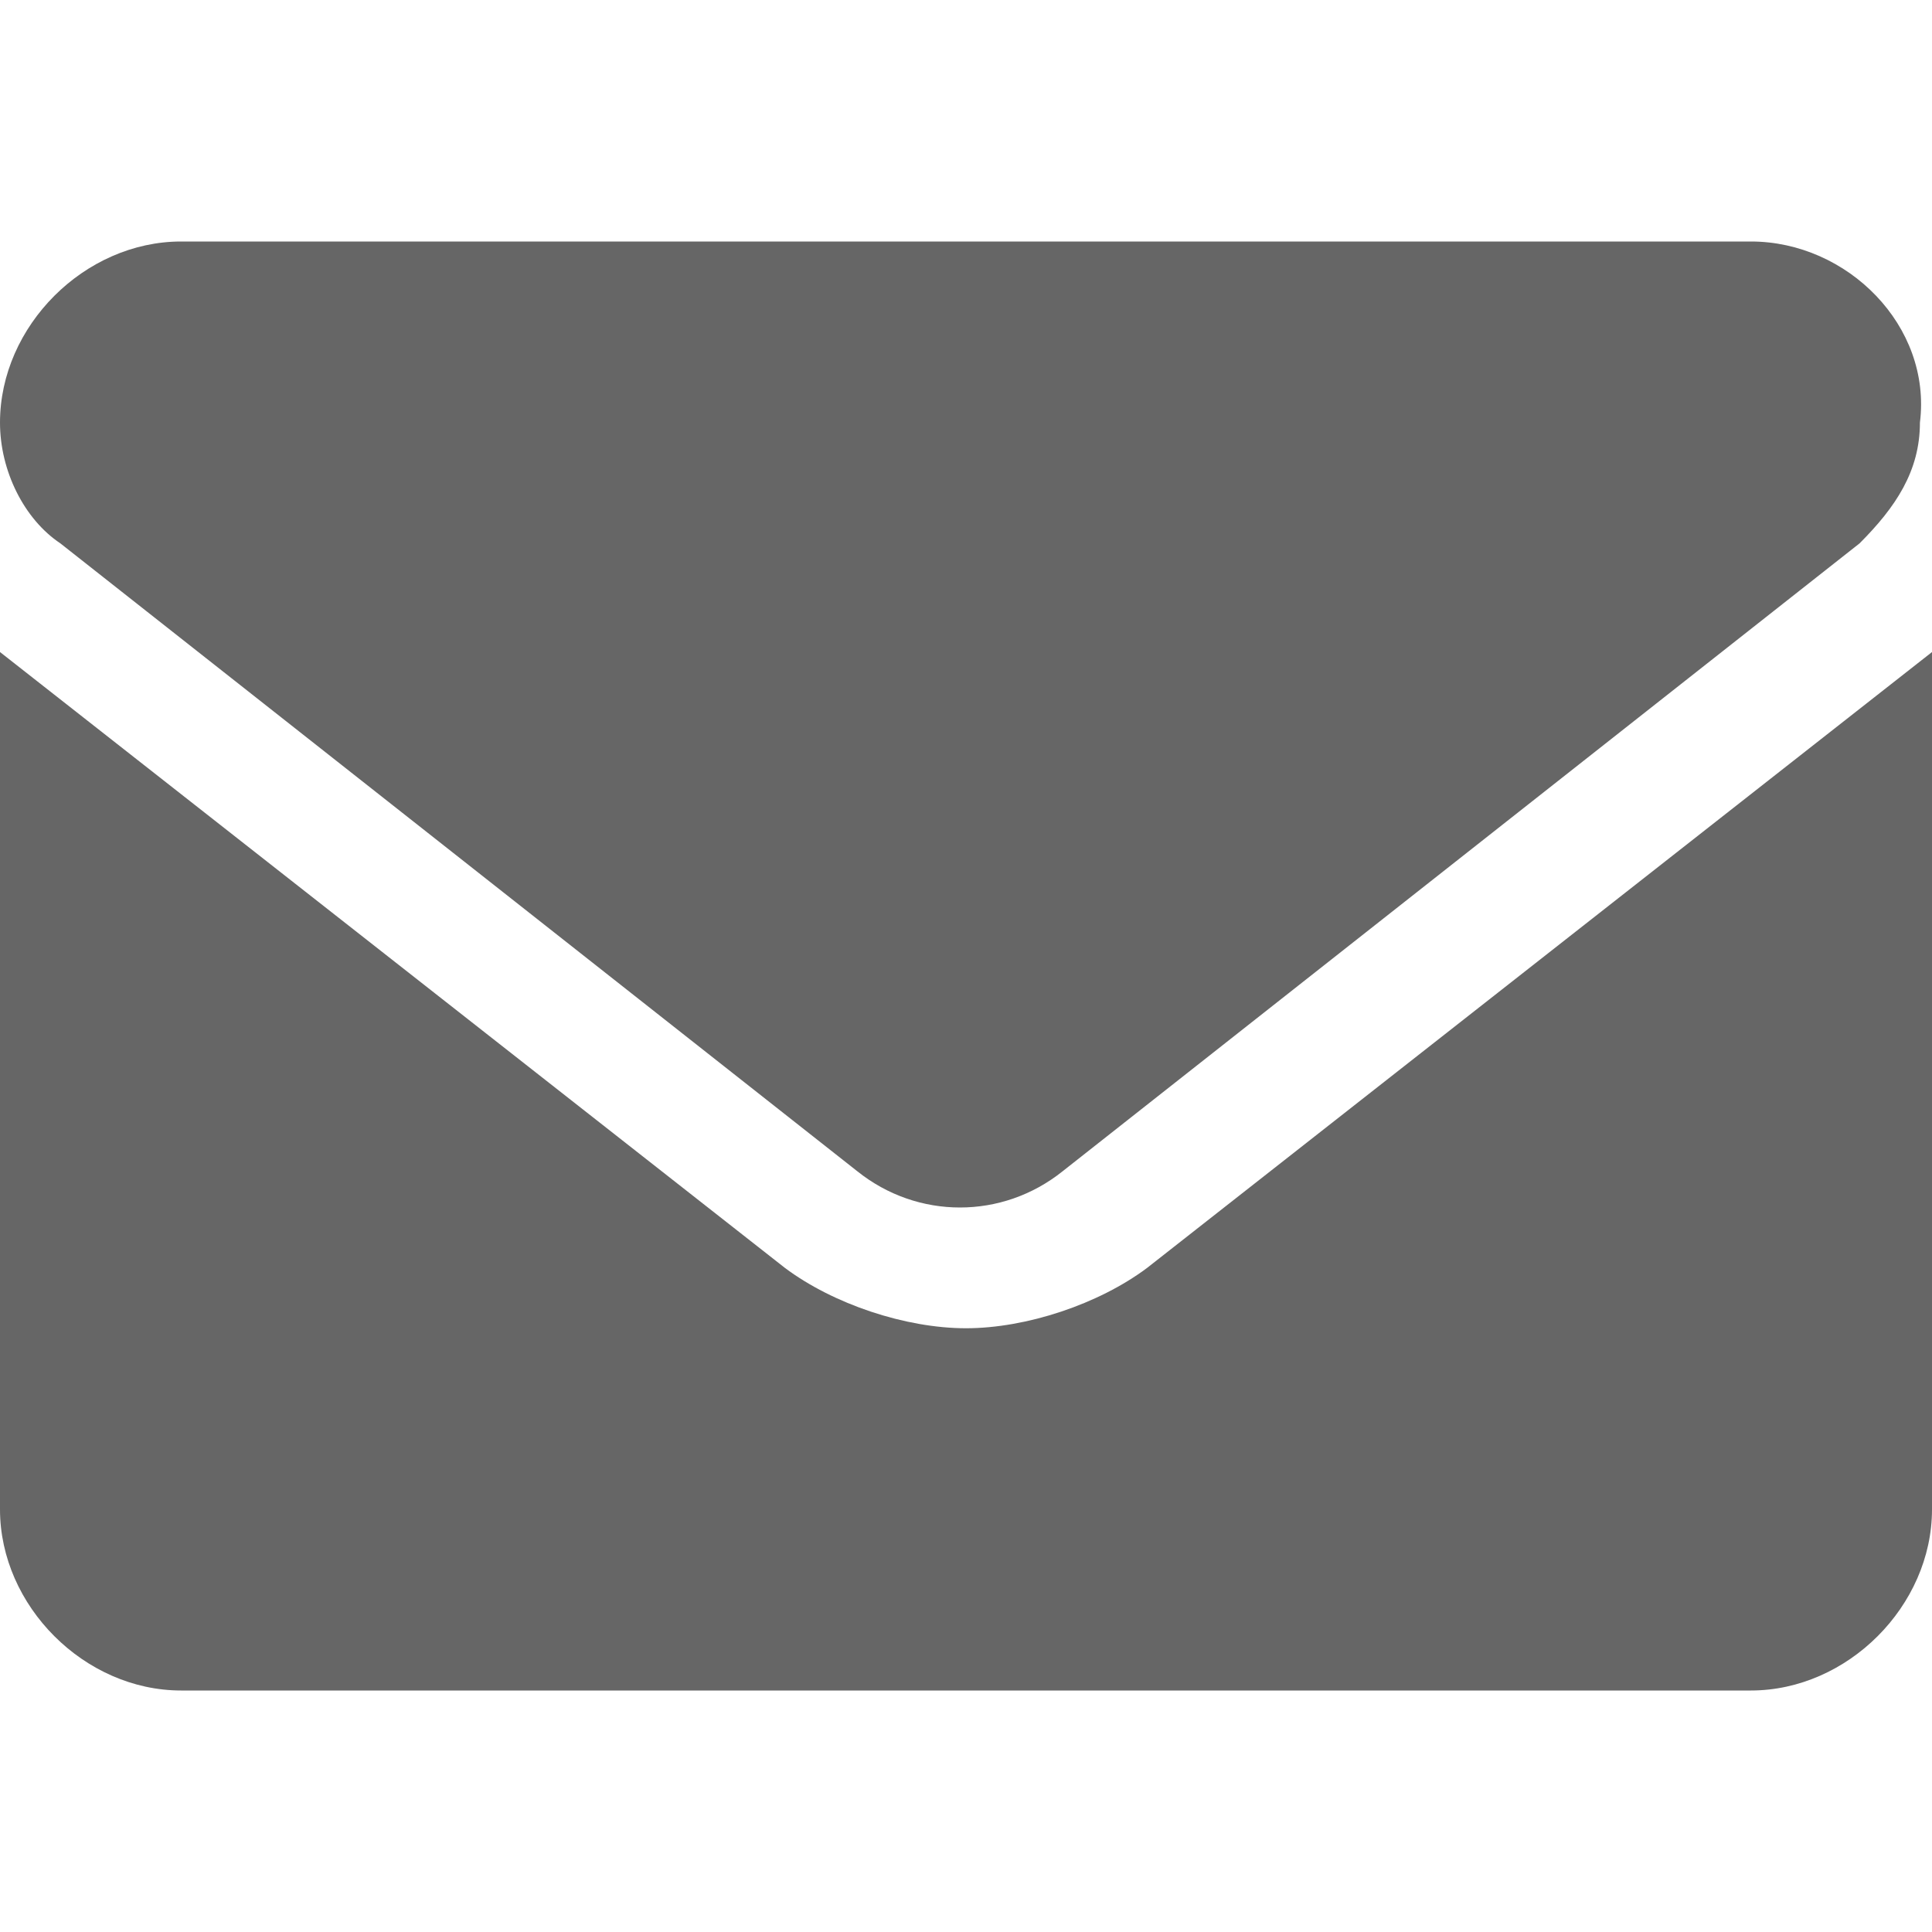 <svg id="SvgjsSvg1016" width="288" height="288" xmlns="http://www.w3.org/2000/svg" version="1.1" xmlns:xlink="http://www.w3.org/1999/xlink" xmlns:svgjs="http://svgjs.com/svgjs"><defs id="SvgjsDefs1017"></defs><g id="SvgjsG1018"><svg xmlns="http://www.w3.org/2000/svg" enable-background="new 0 0 16 12" viewBox="0 0 16 12" width="288" height="288"><path fill="#666666" d="M8,9C7.5,9,6.9,8.8,6.5,8.5L0,3.4v7.1C0,11.3,0.7,12,1.5,12h13c0.8,0,1.5-0.7,1.5-1.5V3.4
	L9.5,8.5C9.1,8.8,8.5,9,8,9z M0.5,2.5l6.6,5.2c0.5,0.4,1.2,0.4,1.7,0l6.6-5.2c0.3-0.3,0.5-0.6,0.5-1C16,0.7,15.3,0,14.5,0h-13
	C0.7,0,0,0.7,0,1.5C0,1.9,0.2,2.3,0.5,2.5z" class="color0b7178 svgShape"></path></svg></g></svg>